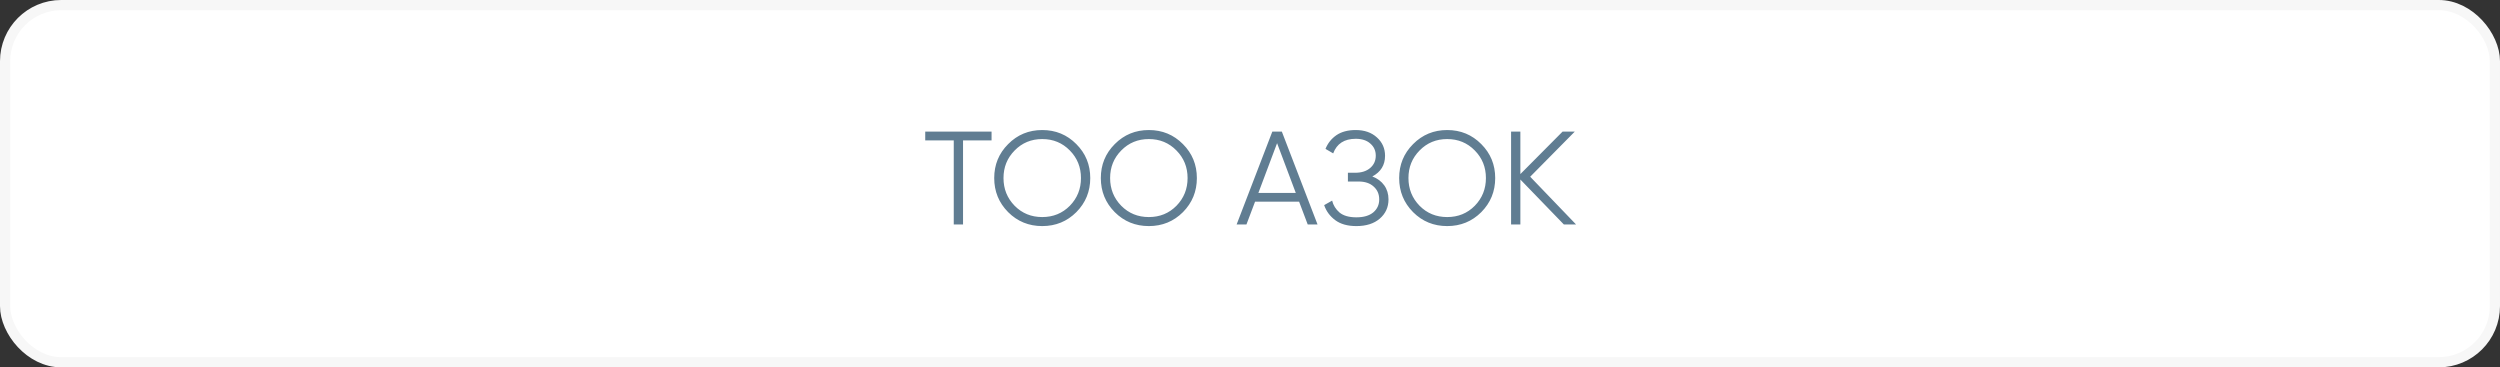 <?xml version="1.0" encoding="UTF-8"?> <svg xmlns="http://www.w3.org/2000/svg" width="245" height="36" viewBox="0 0 245 36" fill="none"><rect x="0" y="0" width="245" height="36" fill="#333333" stroke="none"/> <rect x="0.5" y="0.5" width="244" height="35" rx="5.5" fill="white"></rect> <rect x="0.5" y="0.5" width="244" height="35" rx="5.5" stroke="#F7F7F7"></rect> <path d="M97.173 12.9V13.758H94.378V22H93.468V13.758H90.673V12.9H97.173ZM105.48 20.791C104.57 21.701 103.456 22.156 102.139 22.156C100.821 22.156 99.708 21.701 98.798 20.791C97.888 19.872 97.433 18.759 97.433 17.45C97.433 16.141 97.888 15.032 98.798 14.122C99.708 13.203 100.821 12.744 102.139 12.744C103.456 12.744 104.57 13.203 105.48 14.122C106.39 15.032 106.845 16.141 106.845 17.45C106.845 18.759 106.39 19.872 105.48 20.791ZM99.435 20.167C100.163 20.904 101.064 21.272 102.139 21.272C103.213 21.272 104.115 20.904 104.843 20.167C105.571 19.422 105.935 18.516 105.935 17.45C105.935 16.384 105.571 15.483 104.843 14.746C104.115 14.001 103.213 13.628 102.139 13.628C101.064 13.628 100.163 14.001 99.435 14.746C98.707 15.483 98.343 16.384 98.343 17.45C98.343 18.516 98.707 19.422 99.435 20.167ZM115.928 20.791C115.018 21.701 113.904 22.156 112.587 22.156C111.27 22.156 110.156 21.701 109.246 20.791C108.336 19.872 107.881 18.759 107.881 17.45C107.881 16.141 108.336 15.032 109.246 14.122C110.156 13.203 111.27 12.744 112.587 12.744C113.904 12.744 115.018 13.203 115.928 14.122C116.838 15.032 117.293 16.141 117.293 17.45C117.293 18.759 116.838 19.872 115.928 20.791ZM109.883 20.167C110.611 20.904 111.512 21.272 112.587 21.272C113.662 21.272 114.563 20.904 115.291 20.167C116.019 19.422 116.383 18.516 116.383 17.45C116.383 16.384 116.019 15.483 115.291 14.746C114.563 14.001 113.662 13.628 112.587 13.628C111.512 13.628 110.611 14.001 109.883 14.746C109.155 15.483 108.791 16.384 108.791 17.45C108.791 18.516 109.155 19.422 109.883 20.167ZM128.157 22L127.312 19.764H122.996L122.151 22H121.189L124.686 12.9H125.622L129.119 22H128.157ZM123.321 18.906H126.987L125.154 14.031L123.321 18.906ZM134.487 17.294C134.989 17.485 135.379 17.775 135.657 18.165C135.934 18.555 136.073 19.014 136.073 19.543C136.073 20.306 135.787 20.934 135.215 21.428C134.651 21.913 133.889 22.156 132.927 22.156C132.06 22.156 131.367 21.961 130.847 21.571C130.327 21.181 129.967 20.691 129.768 20.102L130.548 19.66C130.66 20.119 130.903 20.509 131.276 20.83C131.657 21.142 132.207 21.298 132.927 21.298C133.637 21.298 134.188 21.138 134.578 20.817C134.968 20.488 135.163 20.063 135.163 19.543C135.163 19.023 134.981 18.603 134.617 18.282C134.261 17.953 133.767 17.788 133.135 17.788H132.095V16.93H132.81C133.425 16.93 133.915 16.774 134.279 16.462C134.643 16.15 134.825 15.747 134.825 15.253C134.825 14.768 134.647 14.373 134.292 14.07C133.945 13.758 133.468 13.602 132.862 13.602C131.744 13.602 131.007 14.079 130.652 15.032L129.898 14.59C130.123 14.035 130.478 13.589 130.964 13.251C131.458 12.913 132.09 12.744 132.862 12.744C133.72 12.744 134.413 12.987 134.942 13.472C135.47 13.949 135.735 14.547 135.735 15.266C135.735 16.176 135.319 16.852 134.487 17.294ZM145.165 20.791C144.255 21.701 143.141 22.156 141.824 22.156C140.507 22.156 139.393 21.701 138.483 20.791C137.573 19.872 137.118 18.759 137.118 17.45C137.118 16.141 137.573 15.032 138.483 14.122C139.393 13.203 140.507 12.744 141.824 12.744C143.141 12.744 144.255 13.203 145.165 14.122C146.075 15.032 146.53 16.141 146.53 17.45C146.53 18.759 146.075 19.872 145.165 20.791ZM139.12 20.167C139.848 20.904 140.749 21.272 141.824 21.272C142.899 21.272 143.8 20.904 144.528 20.167C145.256 19.422 145.62 18.516 145.62 17.45C145.62 16.384 145.256 15.483 144.528 14.746C143.8 14.001 142.899 13.628 141.824 13.628C140.749 13.628 139.848 14.001 139.12 14.746C138.392 15.483 138.028 16.384 138.028 17.45C138.028 18.516 138.392 19.422 139.12 20.167ZM154.456 22H153.26L148.996 17.593V22H148.086V12.9H148.996V17.06L153.13 12.9H154.326L149.958 17.32L154.456 22Z" fill="#607D92"></path> </svg> 